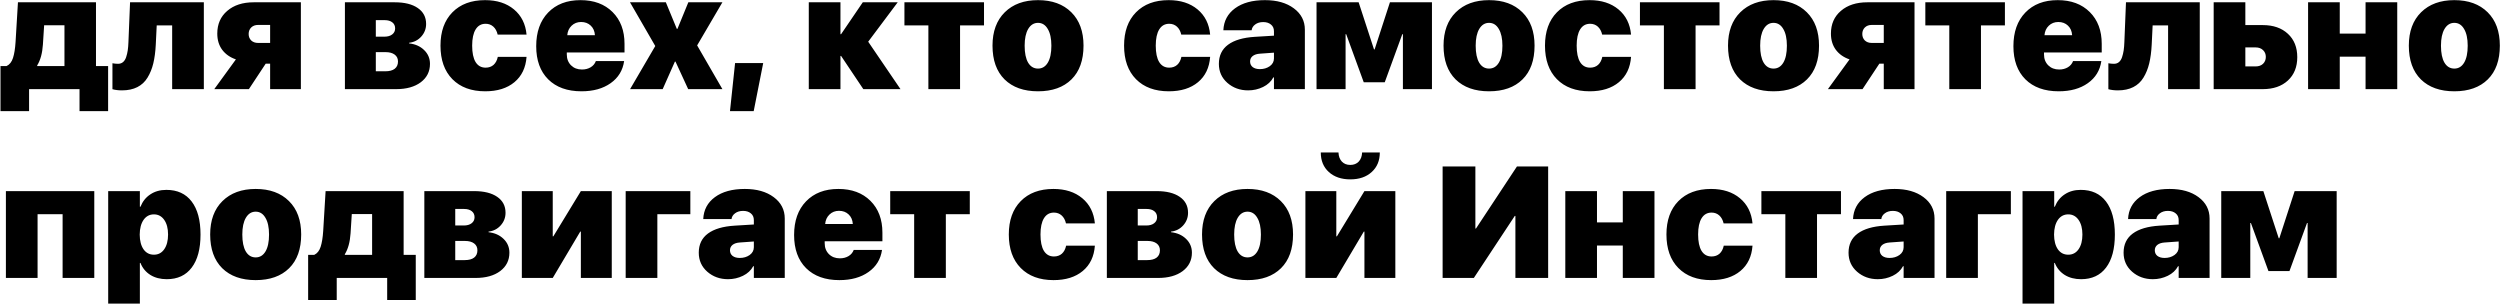 <?xml version="1.0" encoding="UTF-8"?> <svg xmlns="http://www.w3.org/2000/svg" width="4740" height="576" viewBox="0 0 4740 576" fill="none"> <path d="M122.219 125.201V47.857H83.693L81.35 84.478C80.275 100.885 76.662 114.068 70.51 124.029V125.201H122.219ZM55.129 210.748H0.93V125.201H12.502C18.166 122.564 22.219 117.438 24.66 109.82C27.102 102.203 28.713 92.193 29.494 79.791L34.035 4.352H181.984V125.201H204.982V210.748H150.783V169H55.129V210.748ZM295.363 84.478C294.68 98.053 293.117 109.918 290.676 120.074C288.234 130.23 284.572 139.264 279.689 147.174C274.904 155.084 268.459 161.09 260.354 165.191C252.248 169.293 242.58 171.344 231.35 171.344C224.514 171.344 218.459 170.611 213.186 169.146V119.928C216.604 120.611 220.168 120.953 223.879 120.953C227.59 120.953 230.715 119.879 233.254 117.73C235.793 115.582 237.746 112.506 239.113 108.502C240.48 104.4 241.506 100.104 242.189 95.611C242.873 91.119 243.312 85.846 243.508 79.791L246.584 4.352H386.477V169H326.418V48.15H297.121L295.363 84.478ZM489.309 81.402H512.16V47.272H489.309C483.938 47.272 479.592 48.883 476.271 52.105C473.049 55.328 471.438 59.43 471.438 64.41C471.438 69.391 473.049 73.492 476.271 76.715C479.592 79.84 483.938 81.402 489.309 81.402ZM512.16 169V120.66H503.811L471.877 169H406.252L447.268 112.604C436.135 108.795 427.443 102.691 421.193 94.293C415.041 85.894 411.965 75.689 411.965 63.678C411.965 45.709 418.264 31.354 430.861 20.611C443.459 9.771 460.158 4.352 480.959 4.352H570.461V169H512.16ZM729.25 38.19H712.551V69.537H728.664C735.012 69.537 739.992 68.121 743.605 65.289C747.316 62.457 749.172 58.648 749.172 53.863C749.172 48.98 747.414 45.172 743.898 42.438C740.383 39.605 735.5 38.19 729.25 38.19ZM731.008 98.834H712.551V135.162H730.568C738.283 135.162 744.191 133.6 748.293 130.475C752.492 127.252 754.592 122.613 754.592 116.559C754.592 110.992 752.492 106.646 748.293 103.521C744.094 100.396 738.332 98.834 731.008 98.834ZM653.957 169V4.352H748.439C767.092 4.352 781.643 7.965 792.092 15.191C802.639 22.418 807.912 32.477 807.912 45.367C807.912 54.547 804.836 62.555 798.684 69.391C792.629 76.129 784.963 80.035 775.686 81.109V82.281C787.307 83.551 796.779 87.75 804.104 94.879C811.525 102.008 815.236 110.748 815.236 121.1C815.236 135.553 809.426 147.174 797.805 155.963C786.184 164.654 770.607 169 751.076 169H653.957ZM998.342 65.582H943.557C942.092 59.137 939.357 54.107 935.354 50.494C931.35 46.881 926.467 45.074 920.705 45.074C912.502 45.074 906.203 48.639 901.809 55.768C897.414 62.897 895.217 73.15 895.217 86.529C895.217 100.104 897.365 110.455 901.662 117.584C906.057 124.713 912.404 128.277 920.705 128.277C926.76 128.277 931.789 126.52 935.793 123.004C939.797 119.391 942.482 114.312 943.85 107.77H998.342C996.877 128.277 989.211 144.293 975.344 155.816C961.477 167.34 943.02 173.102 919.973 173.102C893.605 173.102 872.854 165.436 857.717 150.104C842.678 134.771 835.158 113.58 835.158 86.529C835.158 59.772 842.678 38.727 857.717 23.395C872.854 7.965 893.508 0.25 919.68 0.25C942.141 0.25 960.402 6.109 974.465 17.828C988.527 29.547 996.486 45.465 998.342 65.582ZM1101.76 41.705C1094.63 41.705 1088.62 44.049 1083.74 48.736C1078.86 53.424 1076.12 59.43 1075.54 66.754H1127.98C1127.49 59.137 1124.86 53.082 1120.07 48.59C1115.29 44 1109.18 41.705 1101.76 41.705ZM1129.74 115.826H1183.35C1180.81 133.502 1172.27 147.467 1157.72 157.721C1143.26 167.975 1124.86 173.102 1102.49 173.102C1075.64 173.102 1054.59 165.533 1039.36 150.396C1024.22 135.26 1016.65 114.312 1016.65 87.555C1016.65 60.699 1024.17 39.459 1039.21 23.834C1054.35 8.111 1074.81 0.25 1100.59 0.25C1125.98 0.25 1146.24 7.77 1161.38 22.809C1176.52 37.848 1184.08 57.965 1184.08 83.16V99.42H1074.66V103.229C1074.66 111.627 1077.35 118.512 1082.72 123.883C1088.09 129.156 1094.97 131.793 1103.37 131.793C1109.72 131.793 1115.24 130.377 1119.92 127.545C1124.61 124.713 1127.88 120.807 1129.74 115.826ZM1280.76 116.852H1279.59L1256.45 169H1194.63L1242.38 87.262L1194.48 4.352H1262.45L1283.25 54.742H1284.43L1305.08 4.352H1369.68L1321.78 86.09L1369.68 169H1304.79L1280.76 116.852ZM1429.01 210.748H1384.04L1393.7 119.635H1447.02L1429.01 210.748ZM1646.1 79.059L1707.33 169H1636.87L1594.68 106.012H1593.51V169H1533.45V4.352H1593.51V64.85H1594.68L1635.84 4.352H1702.05L1646.1 79.059ZM1865.68 4.352V48.15H1820.27V169H1760.21V48.15H1714.8V4.352H1865.68ZM1968.07 173.102C1941.12 173.102 1919.97 165.582 1904.64 150.543C1889.41 135.406 1881.79 114.068 1881.79 86.529C1881.79 59.674 1889.55 38.58 1905.08 23.248C1920.61 7.916 1941.6 0.25 1968.07 0.25C1994.73 0.25 2015.77 7.916 2031.2 23.248C2046.63 38.482 2054.35 59.576 2054.35 86.529C2054.35 114.166 2046.73 135.504 2031.5 150.543C2016.26 165.582 1995.12 173.102 1968.07 173.102ZM1968.07 130.035C1975.98 130.035 1982.18 126.275 1986.67 118.756C1991.16 111.236 1993.41 100.543 1993.41 86.676C1993.41 73.102 1991.12 62.506 1986.53 54.889C1982.03 47.174 1975.88 43.316 1968.07 43.316C1960.26 43.316 1954.05 47.174 1949.46 54.889C1944.97 62.506 1942.73 73.102 1942.73 86.676C1942.73 100.543 1944.92 111.236 1949.32 118.756C1953.81 126.275 1960.06 130.035 1968.07 130.035ZM2294.44 65.582H2239.65C2238.19 59.137 2235.45 54.107 2231.45 50.494C2227.44 46.881 2222.56 45.074 2216.8 45.074C2208.6 45.074 2202.3 48.639 2197.9 55.768C2193.51 62.897 2191.31 73.15 2191.31 86.529C2191.31 100.104 2193.46 110.455 2197.76 117.584C2202.15 124.713 2208.5 128.277 2216.8 128.277C2222.85 128.277 2227.88 126.52 2231.89 123.004C2235.89 119.391 2238.58 114.312 2239.94 107.77H2294.44C2292.97 128.277 2285.3 144.293 2271.44 155.816C2257.57 167.34 2239.11 173.102 2216.07 173.102C2189.7 173.102 2168.95 165.436 2153.81 150.104C2138.77 134.771 2131.25 113.58 2131.25 86.529C2131.25 59.772 2138.77 38.727 2153.81 23.395C2168.95 7.965 2189.6 0.25 2215.77 0.25C2238.23 0.25 2256.5 6.109 2270.56 17.828C2284.62 29.547 2292.58 45.465 2294.44 65.582ZM2388.77 131.061C2396 131.061 2402.25 129.205 2407.52 125.494C2412.79 121.686 2415.43 116.754 2415.43 110.699V99.859L2388.92 101.764C2382.96 102.154 2378.32 103.668 2375 106.305C2371.78 108.941 2370.17 112.359 2370.17 116.559C2370.17 121.051 2371.83 124.615 2375.15 127.252C2378.57 129.791 2383.11 131.061 2388.77 131.061ZM2366.51 171.344C2351.08 171.344 2337.94 166.607 2327.1 157.135C2316.36 147.662 2310.99 135.65 2310.99 121.1C2310.99 105.475 2316.8 93.365 2328.42 84.772C2340.04 76.178 2356.94 71.197 2379.1 69.83L2415.43 67.633V59.283C2415.43 53.815 2413.53 49.566 2409.72 46.539C2406.01 43.414 2401.12 41.852 2395.07 41.852C2388.92 41.852 2383.84 43.365 2379.84 46.393C2375.83 49.322 2373.59 52.984 2373.1 57.379H2319.48C2320.27 39.898 2327.64 26.031 2341.6 15.777C2355.67 5.426 2374.56 0.25 2398.29 0.25C2420.95 0.25 2439.21 5.426 2453.08 15.777C2467.04 26.129 2474.03 39.654 2474.03 56.353V169H2415.43V146.734H2414.26C2410.06 154.547 2403.57 160.602 2394.78 164.898C2385.99 169.195 2376.56 171.344 2366.51 171.344ZM2551.22 169H2496.14V4.352H2575.98L2605.13 93.707H2606.3L2635.3 4.352H2714.99V169H2659.91V64.85H2658.74L2625.49 155.963H2585.65L2552.39 64.85H2551.22V169ZM2823.24 173.102C2796.29 173.102 2775.15 165.582 2759.82 150.543C2744.58 135.406 2736.96 114.068 2736.96 86.529C2736.96 59.674 2744.73 38.58 2760.26 23.248C2775.78 7.916 2796.78 0.25 2823.24 0.25C2849.9 0.25 2870.95 7.916 2886.38 23.248C2901.81 38.482 2909.52 59.576 2909.52 86.529C2909.52 114.166 2901.91 135.504 2886.67 150.543C2871.44 165.582 2850.29 173.102 2823.24 173.102ZM2823.24 130.035C2831.15 130.035 2837.36 126.275 2841.85 118.756C2846.34 111.236 2848.59 100.543 2848.59 86.676C2848.59 73.102 2846.29 62.506 2841.7 54.889C2837.21 47.174 2831.06 43.316 2823.24 43.316C2815.43 43.316 2809.23 47.174 2804.64 54.889C2800.15 62.506 2797.9 73.102 2797.9 86.676C2797.9 100.543 2800.1 111.236 2804.49 118.756C2808.99 126.275 2815.24 130.035 2823.24 130.035ZM3092.48 65.582H3037.7C3036.23 59.137 3033.5 54.107 3029.49 50.494C3025.49 46.881 3020.61 45.074 3014.85 45.074C3006.64 45.074 3000.34 48.639 2995.95 55.768C2991.55 62.897 2989.36 73.15 2989.36 86.529C2989.36 100.104 2991.51 110.455 2995.8 117.584C3000.2 124.713 3006.54 128.277 3014.85 128.277C3020.9 128.277 3025.93 126.52 3029.93 123.004C3033.94 119.391 3036.62 114.312 3037.99 107.77H3092.48C3091.02 128.277 3083.35 144.293 3069.48 155.816C3055.62 167.34 3037.16 173.102 3014.11 173.102C2987.75 173.102 2966.99 165.436 2951.86 150.104C2936.82 134.771 2929.3 113.58 2929.3 86.529C2929.3 59.772 2936.82 38.727 2951.86 23.395C2966.99 7.965 2987.65 0.25 3013.82 0.25C3036.28 0.25 3054.54 6.109 3068.61 17.828C3082.67 29.547 3090.63 45.465 3092.48 65.582ZM3260.21 4.352V48.15H3214.8V169H3154.74V48.15H3109.33V4.352H3260.21ZM3362.6 173.102C3335.65 173.102 3314.5 165.582 3299.17 150.543C3283.94 135.406 3276.32 114.068 3276.32 86.529C3276.32 59.674 3284.08 38.58 3299.61 23.248C3315.14 7.916 3336.13 0.25 3362.6 0.25C3389.26 0.25 3410.3 7.916 3425.73 23.248C3441.16 38.482 3448.88 59.576 3448.88 86.529C3448.88 114.166 3441.26 135.504 3426.03 150.543C3410.79 165.582 3389.65 173.102 3362.6 173.102ZM3362.6 130.035C3370.51 130.035 3376.71 126.275 3381.2 118.756C3385.7 111.236 3387.94 100.543 3387.94 86.676C3387.94 73.102 3385.65 62.506 3381.06 54.889C3376.56 47.174 3370.41 43.316 3362.6 43.316C3354.79 43.316 3348.59 47.174 3344 54.889C3339.5 62.506 3337.26 73.102 3337.26 86.676C3337.26 100.543 3339.46 111.236 3343.85 118.756C3348.34 126.275 3354.59 130.035 3362.6 130.035ZM3548.78 81.402H3571.63V47.272H3548.78C3543.41 47.272 3539.06 48.883 3535.74 52.105C3532.52 55.328 3530.91 59.43 3530.91 64.41C3530.91 69.391 3532.52 73.492 3535.74 76.715C3539.06 79.84 3543.41 81.402 3548.78 81.402ZM3571.63 169V120.66H3563.28L3531.35 169H3465.72L3506.74 112.604C3495.61 108.795 3486.92 102.691 3480.67 94.293C3474.51 85.894 3471.44 75.689 3471.44 63.678C3471.44 45.709 3477.74 31.354 3490.33 20.611C3502.93 9.771 3519.63 4.352 3540.43 4.352H3629.93V169H3571.63ZM3801.32 4.352V48.15H3755.91V169H3695.85V48.15H3650.44V4.352H3801.32ZM3902.54 41.705C3895.41 41.705 3889.41 44.049 3884.52 48.736C3879.64 53.424 3876.91 59.43 3876.32 66.754H3928.76C3928.27 59.137 3925.64 53.082 3920.85 48.59C3916.07 44 3909.96 41.705 3902.54 41.705ZM3930.52 115.826H3984.13C3981.59 133.502 3973.05 147.467 3958.5 157.721C3944.04 167.975 3925.64 173.102 3903.27 173.102C3876.42 173.102 3855.37 165.533 3840.14 150.396C3825 135.26 3817.43 114.312 3817.43 87.555C3817.43 60.699 3824.95 39.459 3839.99 23.834C3855.13 8.111 3875.59 0.25 3901.37 0.25C3926.76 0.25 3947.02 7.77 3962.16 22.809C3977.3 37.848 3984.87 57.965 3984.87 83.16V99.42H3875.44V103.229C3875.44 111.627 3878.13 118.512 3883.5 123.883C3888.87 129.156 3895.75 131.793 3904.15 131.793C3910.5 131.793 3916.02 130.377 3920.71 127.545C3925.39 124.713 3928.66 120.807 3930.52 115.826ZM4079.64 84.478C4078.96 98.053 4077.39 109.918 4074.95 120.074C4072.51 130.23 4068.85 139.264 4063.97 147.174C4059.18 155.084 4052.74 161.09 4044.63 165.191C4036.53 169.293 4026.86 171.344 4015.63 171.344C4008.79 171.344 4002.74 170.611 3997.46 169.146V119.928C4000.88 120.611 4004.45 120.953 4008.16 120.953C4011.87 120.953 4014.99 119.879 4017.53 117.73C4020.07 115.582 4022.02 112.506 4023.39 108.502C4024.76 104.4 4025.78 100.104 4026.47 95.611C4027.15 91.119 4027.59 85.846 4027.79 79.791L4030.86 4.352H4170.75V169H4110.7V48.15H4081.4L4079.64 84.478ZM4276.66 89.898H4257.18V125.934H4276.66C4282.52 125.934 4287.21 124.273 4290.72 120.953C4294.24 117.535 4296 113.189 4296 107.916C4296 102.643 4294.24 98.346 4290.72 95.025C4287.21 91.607 4282.52 89.898 4276.66 89.898ZM4197.12 169V4.352H4257.18V47.565H4290.14C4310.16 47.565 4326.08 53.082 4337.89 64.117C4349.71 75.055 4355.62 89.801 4355.62 108.355C4355.62 126.91 4349.71 141.656 4337.89 152.594C4326.08 163.531 4310.16 169 4290.14 169H4197.12ZM4485.11 169V107.477H4436.18V169H4376.12V4.352H4436.18V63.678H4485.11V4.352H4545.17V169H4485.11ZM4653.42 173.102C4626.47 173.102 4605.32 165.582 4589.99 150.543C4574.76 135.406 4567.14 114.068 4567.14 86.529C4567.14 59.674 4574.9 38.58 4590.43 23.248C4605.96 7.916 4626.96 0.25 4653.42 0.25C4680.08 0.25 4701.12 7.916 4716.55 23.248C4731.98 38.482 4739.7 59.576 4739.7 86.529C4739.7 114.166 4732.08 135.504 4716.85 150.543C4701.61 165.582 4680.47 173.102 4653.42 173.102ZM4653.42 130.035C4661.33 130.035 4667.53 126.275 4672.02 118.756C4676.52 111.236 4678.76 100.543 4678.76 86.676C4678.76 73.102 4676.47 62.506 4671.88 54.889C4667.38 47.174 4661.23 43.316 4653.42 43.316C4645.61 43.316 4639.41 47.174 4634.82 54.889C4630.32 62.506 4628.08 73.102 4628.08 86.676C4628.08 100.543 4630.28 111.236 4634.67 118.756C4639.16 126.275 4645.41 130.035 4653.42 130.035ZM118.703 527V406.15H71.242V527H11.184V362.352H178.762V527H118.703ZM315.432 360.008C336.232 360.008 352.199 367.332 363.332 381.98C374.562 396.629 380.178 417.527 380.178 444.676C380.178 471.824 374.611 492.723 363.479 507.371C352.443 522.02 336.672 529.344 316.164 529.344C304.152 529.344 293.801 526.658 285.109 521.287C276.418 515.818 270.168 508.25 266.359 498.582H265.188V575.633H205.129V362.352H265.188V391.941H266.359C270.363 381.883 276.613 374.07 285.109 368.504C293.605 362.84 303.713 360.008 315.432 360.008ZM291.848 482.908C300.051 482.908 306.545 479.49 311.33 472.654C316.213 465.721 318.654 456.395 318.654 444.676C318.654 433.055 316.213 423.777 311.33 416.844C306.447 409.91 299.953 406.443 291.848 406.443C283.645 406.443 277.102 409.91 272.219 416.844C267.434 423.777 264.992 433.104 264.895 444.822C264.992 456.639 267.434 465.965 272.219 472.801C277.004 479.539 283.547 482.908 291.848 482.908ZM484.768 531.102C457.814 531.102 436.672 523.582 421.34 508.543C406.105 493.406 398.488 472.068 398.488 444.529C398.488 417.674 406.252 396.58 421.779 381.248C437.307 365.916 458.303 358.25 484.768 358.25C511.428 358.25 532.473 365.916 547.902 381.248C563.332 396.482 571.047 417.576 571.047 444.529C571.047 472.166 563.43 493.504 548.195 508.543C532.961 523.582 511.818 531.102 484.768 531.102ZM484.768 488.035C492.678 488.035 498.879 484.275 503.371 476.756C507.863 469.236 510.109 458.543 510.109 444.676C510.109 431.102 507.814 420.506 503.225 412.889C498.732 405.174 492.58 401.316 484.768 401.316C476.955 401.316 470.754 405.174 466.164 412.889C461.672 420.506 459.426 431.102 459.426 444.676C459.426 458.543 461.623 469.236 466.018 476.756C470.51 484.275 476.76 488.035 484.768 488.035ZM705.52 483.201V405.857H666.994L664.65 442.479C663.576 458.885 659.963 472.068 653.811 482.029V483.201H705.52ZM638.43 568.748H584.23V483.201H595.803C601.467 480.564 605.52 475.438 607.961 467.82C610.402 460.203 612.014 450.193 612.795 437.791L617.336 362.352H765.285V483.201H788.283V568.748H734.084V527H638.43V568.748ZM879.836 396.189H863.137V427.537H879.25C885.598 427.537 890.578 426.121 894.191 423.289C897.902 420.457 899.758 416.648 899.758 411.863C899.758 406.98 898 403.172 894.484 400.438C890.969 397.605 886.086 396.189 879.836 396.189ZM881.594 456.834H863.137V493.162H881.154C888.869 493.162 894.777 491.6 898.879 488.475C903.078 485.252 905.178 480.613 905.178 474.559C905.178 468.992 903.078 464.646 898.879 461.521C894.68 458.396 888.918 456.834 881.594 456.834ZM804.543 527V362.352H899.025C917.678 362.352 932.229 365.965 942.678 373.191C953.225 380.418 958.498 390.477 958.498 403.367C958.498 412.547 955.422 420.555 949.27 427.391C943.215 434.129 935.549 438.035 926.271 439.109V440.281C937.893 441.551 947.365 445.75 954.689 452.879C962.111 460.008 965.822 468.748 965.822 479.1C965.822 493.553 960.012 505.174 948.391 513.963C936.77 522.654 921.193 527 901.662 527H804.543ZM1048 527H989.406V362.352H1048V448.045H1049.17L1101.32 362.352H1159.91V527H1101.32V439.109H1100.15L1048 527ZM1308.89 406.15H1246.34V527H1186.28V362.352H1308.89V406.15ZM1402.64 489.061C1409.87 489.061 1416.12 487.205 1421.39 483.494C1426.66 479.686 1429.3 474.754 1429.3 468.699V457.859L1402.79 459.764C1396.83 460.154 1392.19 461.668 1388.87 464.305C1385.65 466.941 1384.04 470.359 1384.04 474.559C1384.04 479.051 1385.7 482.615 1389.02 485.252C1392.43 487.791 1396.97 489.061 1402.64 489.061ZM1380.37 529.344C1364.94 529.344 1351.81 524.607 1340.97 515.135C1330.23 505.662 1324.86 493.65 1324.86 479.1C1324.86 463.475 1330.67 451.365 1342.29 442.771C1353.91 434.178 1370.8 429.197 1392.97 427.83L1429.3 425.633V417.283C1429.3 411.814 1427.39 407.566 1423.59 404.539C1419.88 401.414 1414.99 399.852 1408.94 399.852C1402.79 399.852 1397.71 401.365 1393.7 404.393C1389.7 407.322 1387.45 410.984 1386.96 415.379H1333.35C1334.13 397.898 1341.51 384.031 1355.47 373.777C1369.53 363.426 1388.43 358.25 1412.16 358.25C1434.82 358.25 1453.08 363.426 1466.95 373.777C1480.91 384.129 1487.89 397.654 1487.89 414.354V527H1429.3V504.734H1428.13C1423.93 512.547 1417.43 518.602 1408.64 522.898C1399.86 527.195 1390.43 529.344 1380.37 529.344ZM1590.72 399.705C1583.6 399.705 1577.59 402.049 1572.71 406.736C1567.82 411.424 1565.09 417.43 1564.5 424.754H1616.95C1616.46 417.137 1613.82 411.082 1609.04 406.59C1604.25 402 1598.15 399.705 1590.72 399.705ZM1618.7 473.826H1672.32C1669.78 491.502 1661.23 505.467 1646.68 515.721C1632.23 525.975 1613.82 531.102 1591.46 531.102C1564.6 531.102 1543.56 523.533 1528.32 508.396C1513.19 493.26 1505.62 472.312 1505.62 445.555C1505.62 418.699 1513.14 397.459 1528.18 381.834C1543.31 366.111 1563.77 358.25 1589.55 358.25C1614.94 358.25 1635.21 365.77 1650.34 380.809C1665.48 395.848 1673.05 415.965 1673.05 441.16V457.42H1563.62V461.229C1563.62 469.627 1566.31 476.512 1571.68 481.883C1577.05 487.156 1583.94 489.793 1592.34 489.793C1598.68 489.793 1604.2 488.377 1608.89 485.545C1613.58 482.713 1616.85 478.807 1618.7 473.826ZM1838.72 362.352V406.15H1793.31V527H1733.25V406.15H1687.84V362.352H1838.72ZM2075.88 423.582H2021.1C2019.63 417.137 2016.9 412.107 2012.89 408.494C2008.89 404.881 2004.01 403.074 1998.24 403.074C1990.04 403.074 1983.74 406.639 1979.35 413.768C1974.95 420.896 1972.76 431.15 1972.76 444.529C1972.76 458.104 1974.9 468.455 1979.2 475.584C1983.6 482.713 1989.94 486.277 1998.24 486.277C2004.3 486.277 2009.33 484.52 2013.33 481.004C2017.34 477.391 2020.02 472.312 2021.39 465.77H2075.88C2074.42 486.277 2066.75 502.293 2052.88 513.816C2039.02 525.34 2020.56 531.102 1997.51 531.102C1971.14 531.102 1950.39 523.436 1935.26 508.104C1920.22 492.771 1912.7 471.58 1912.7 444.529C1912.7 417.771 1920.22 396.727 1935.26 381.395C1950.39 365.965 1971.05 358.25 1997.22 358.25C2019.68 358.25 2037.94 364.109 2052 375.828C2066.07 387.547 2074.03 403.465 2075.88 423.582ZM2173.88 396.189H2157.18V427.537H2173.29C2179.64 427.537 2184.62 426.121 2188.23 423.289C2191.95 420.457 2193.8 416.648 2193.8 411.863C2193.8 406.98 2192.04 403.172 2188.53 400.438C2185.01 397.605 2180.13 396.189 2173.88 396.189ZM2175.64 456.834H2157.18V493.162H2175.2C2182.91 493.162 2188.82 491.6 2192.92 488.475C2197.12 485.252 2199.22 480.613 2199.22 474.559C2199.22 468.992 2197.12 464.646 2192.92 461.521C2188.72 458.396 2182.96 456.834 2175.64 456.834ZM2098.59 527V362.352H2193.07C2211.72 362.352 2226.27 365.965 2236.72 373.191C2247.27 380.418 2252.54 390.477 2252.54 403.367C2252.54 412.547 2249.46 420.555 2243.31 427.391C2237.26 434.129 2229.59 438.035 2220.31 439.109V440.281C2231.94 441.551 2241.41 445.75 2248.73 452.879C2256.15 460.008 2259.87 468.748 2259.87 479.1C2259.87 493.553 2254.05 505.174 2242.43 513.963C2230.81 522.654 2215.24 527 2195.71 527H2098.59ZM2365.33 531.102C2338.38 531.102 2317.24 523.582 2301.91 508.543C2286.67 493.406 2279.05 472.068 2279.05 444.529C2279.05 417.674 2286.82 396.58 2302.35 381.248C2317.87 365.916 2338.87 358.25 2365.33 358.25C2391.99 358.25 2413.04 365.916 2428.47 381.248C2443.9 396.482 2451.61 417.576 2451.61 444.529C2451.61 472.166 2444 493.504 2428.76 508.543C2413.53 523.582 2392.38 531.102 2365.33 531.102ZM2365.33 488.035C2373.24 488.035 2379.45 484.275 2383.94 476.756C2388.43 469.236 2390.68 458.543 2390.68 444.676C2390.68 431.102 2388.38 420.506 2383.79 412.889C2379.3 405.174 2373.15 401.316 2365.33 401.316C2357.52 401.316 2351.32 405.174 2346.73 412.889C2342.24 420.506 2339.99 431.102 2339.99 444.676C2339.99 458.543 2342.19 469.236 2346.58 476.756C2351.08 484.275 2357.33 488.035 2365.33 488.035ZM2533.64 527H2475.05V362.352H2533.64V448.045H2534.82L2586.96 362.352H2645.56V527H2586.96V439.109H2585.79L2533.64 527ZM2504.2 289.109H2537.75C2538.04 296.336 2540.19 302.098 2544.19 306.395C2548.2 310.594 2553.52 312.693 2560.16 312.693C2566.8 312.693 2572.12 310.594 2576.12 306.395C2580.13 302.098 2582.28 296.336 2582.57 289.109H2616.12C2616.12 304.539 2610.99 316.893 2600.73 326.17C2590.58 335.447 2577.05 340.086 2560.16 340.086C2543.26 340.086 2529.69 335.447 2519.44 326.17C2509.28 316.893 2504.2 304.539 2504.2 289.109ZM2873.2 527V409.373H2872.02L2794.39 527H2735.21V315.623H2797.32V433.25H2798.49L2876.12 315.623H2935.3V527H2873.2ZM3076.81 527V465.477H3027.88V527H2967.82V362.352H3027.88V421.678H3076.81V362.352H3136.87V527H3076.81ZM3322.76 423.582H3267.97C3266.51 417.137 3263.77 412.107 3259.77 408.494C3255.76 404.881 3250.88 403.074 3245.12 403.074C3236.92 403.074 3230.62 406.639 3226.22 413.768C3221.83 420.896 3219.63 431.15 3219.63 444.529C3219.63 458.104 3221.78 468.455 3226.08 475.584C3230.47 482.713 3236.82 486.277 3245.12 486.277C3251.17 486.277 3256.2 484.52 3260.21 481.004C3264.21 477.391 3266.9 472.312 3268.26 465.77H3322.76C3321.29 486.277 3313.62 502.293 3299.76 513.816C3285.89 525.34 3267.43 531.102 3244.39 531.102C3218.02 531.102 3197.27 523.436 3182.13 508.104C3167.09 492.771 3159.57 471.58 3159.57 444.529C3159.57 417.771 3167.09 396.727 3182.13 381.395C3197.27 365.965 3217.92 358.25 3244.09 358.25C3266.55 358.25 3284.82 364.109 3298.88 375.828C3312.94 387.547 3320.9 403.465 3322.76 423.582ZM3490.48 362.352V406.15H3445.07V527H3385.01V406.15H3339.6V362.352H3490.48ZM3582.62 489.061C3589.85 489.061 3596.1 487.205 3601.37 483.494C3606.64 479.686 3609.28 474.754 3609.28 468.699V457.859L3582.77 459.764C3576.81 460.154 3572.17 461.668 3568.85 464.305C3565.63 466.941 3564.02 470.359 3564.02 474.559C3564.02 479.051 3565.68 482.615 3569 485.252C3572.41 487.791 3576.96 489.061 3582.62 489.061ZM3560.35 529.344C3544.92 529.344 3531.79 524.607 3520.95 515.135C3510.21 505.662 3504.84 493.65 3504.84 479.1C3504.84 463.475 3510.65 451.365 3522.27 442.771C3533.89 434.178 3550.78 429.197 3572.95 427.83L3609.28 425.633V417.283C3609.28 411.814 3607.38 407.566 3603.57 404.539C3599.86 401.414 3594.97 399.852 3588.92 399.852C3582.77 399.852 3577.69 401.365 3573.68 404.393C3569.68 407.322 3567.43 410.984 3566.95 415.379H3513.33C3514.11 397.898 3521.49 384.031 3535.45 373.777C3549.51 363.426 3568.41 358.25 3592.14 358.25C3614.8 358.25 3633.06 363.426 3646.93 373.777C3660.89 384.129 3667.87 397.654 3667.87 414.354V527H3609.28V504.734H3608.11C3603.91 512.547 3597.41 518.602 3588.62 522.898C3579.84 527.195 3570.41 529.344 3560.35 529.344ZM3812.6 406.15H3750.05V527H3689.99V362.352H3812.6V406.15ZM3945.02 360.008C3965.82 360.008 3981.79 367.332 3992.92 381.98C4004.15 396.629 4009.77 417.527 4009.77 444.676C4009.77 471.824 4004.2 492.723 3993.07 507.371C3982.03 522.02 3966.26 529.344 3945.75 529.344C3933.74 529.344 3923.39 526.658 3914.7 521.287C3906.01 515.818 3899.76 508.25 3895.95 498.582H3894.78V575.633H3834.72V362.352H3894.78V391.941H3895.95C3899.95 381.883 3906.2 374.07 3914.7 368.504C3923.2 362.84 3933.3 360.008 3945.02 360.008ZM3921.44 482.908C3929.64 482.908 3936.13 479.49 3940.92 472.654C3945.8 465.721 3948.24 456.395 3948.24 444.676C3948.24 433.055 3945.8 423.777 3940.92 416.844C3936.04 409.91 3929.54 406.443 3921.44 406.443C3913.23 406.443 3906.69 409.91 3901.81 416.844C3897.02 423.777 3894.58 433.104 3894.48 444.822C3894.58 456.639 3897.02 465.965 3901.81 472.801C3906.59 479.539 3913.14 482.908 3921.44 482.908ZM4104.1 489.061C4111.33 489.061 4117.58 487.205 4122.85 483.494C4128.13 479.686 4130.76 474.754 4130.76 468.699V457.859L4104.25 459.764C4098.29 460.154 4093.65 461.668 4090.33 464.305C4087.11 466.941 4085.5 470.359 4085.5 474.559C4085.5 479.051 4087.16 482.615 4090.48 485.252C4093.9 487.791 4098.44 489.061 4104.1 489.061ZM4081.84 529.344C4066.41 529.344 4053.27 524.607 4042.43 515.135C4031.69 505.662 4026.32 493.65 4026.32 479.1C4026.32 463.475 4032.13 451.365 4043.75 442.771C4055.37 434.178 4072.27 429.197 4094.44 427.83L4130.76 425.633V417.283C4130.76 411.814 4128.86 407.566 4125.05 404.539C4121.34 401.414 4116.46 399.852 4110.4 399.852C4104.25 399.852 4099.17 401.365 4095.17 404.393C4091.16 407.322 4088.92 410.984 4088.43 415.379H4034.82C4035.6 397.898 4042.97 384.031 4056.94 373.777C4071 363.426 4089.89 358.25 4113.62 358.25C4136.28 358.25 4154.54 363.426 4168.41 373.777C4182.38 384.129 4189.36 397.654 4189.36 414.354V527H4130.76V504.734H4129.59C4125.39 512.547 4118.9 518.602 4110.11 522.898C4101.32 527.195 4091.9 529.344 4081.84 529.344ZM4266.55 527H4211.48V362.352H4291.31L4320.46 451.707H4321.63L4350.64 362.352H4430.32V527H4375.25V422.85H4374.07L4340.82 513.963H4300.98L4267.73 422.85H4266.55V527Z" fill="black"></path> </svg> 